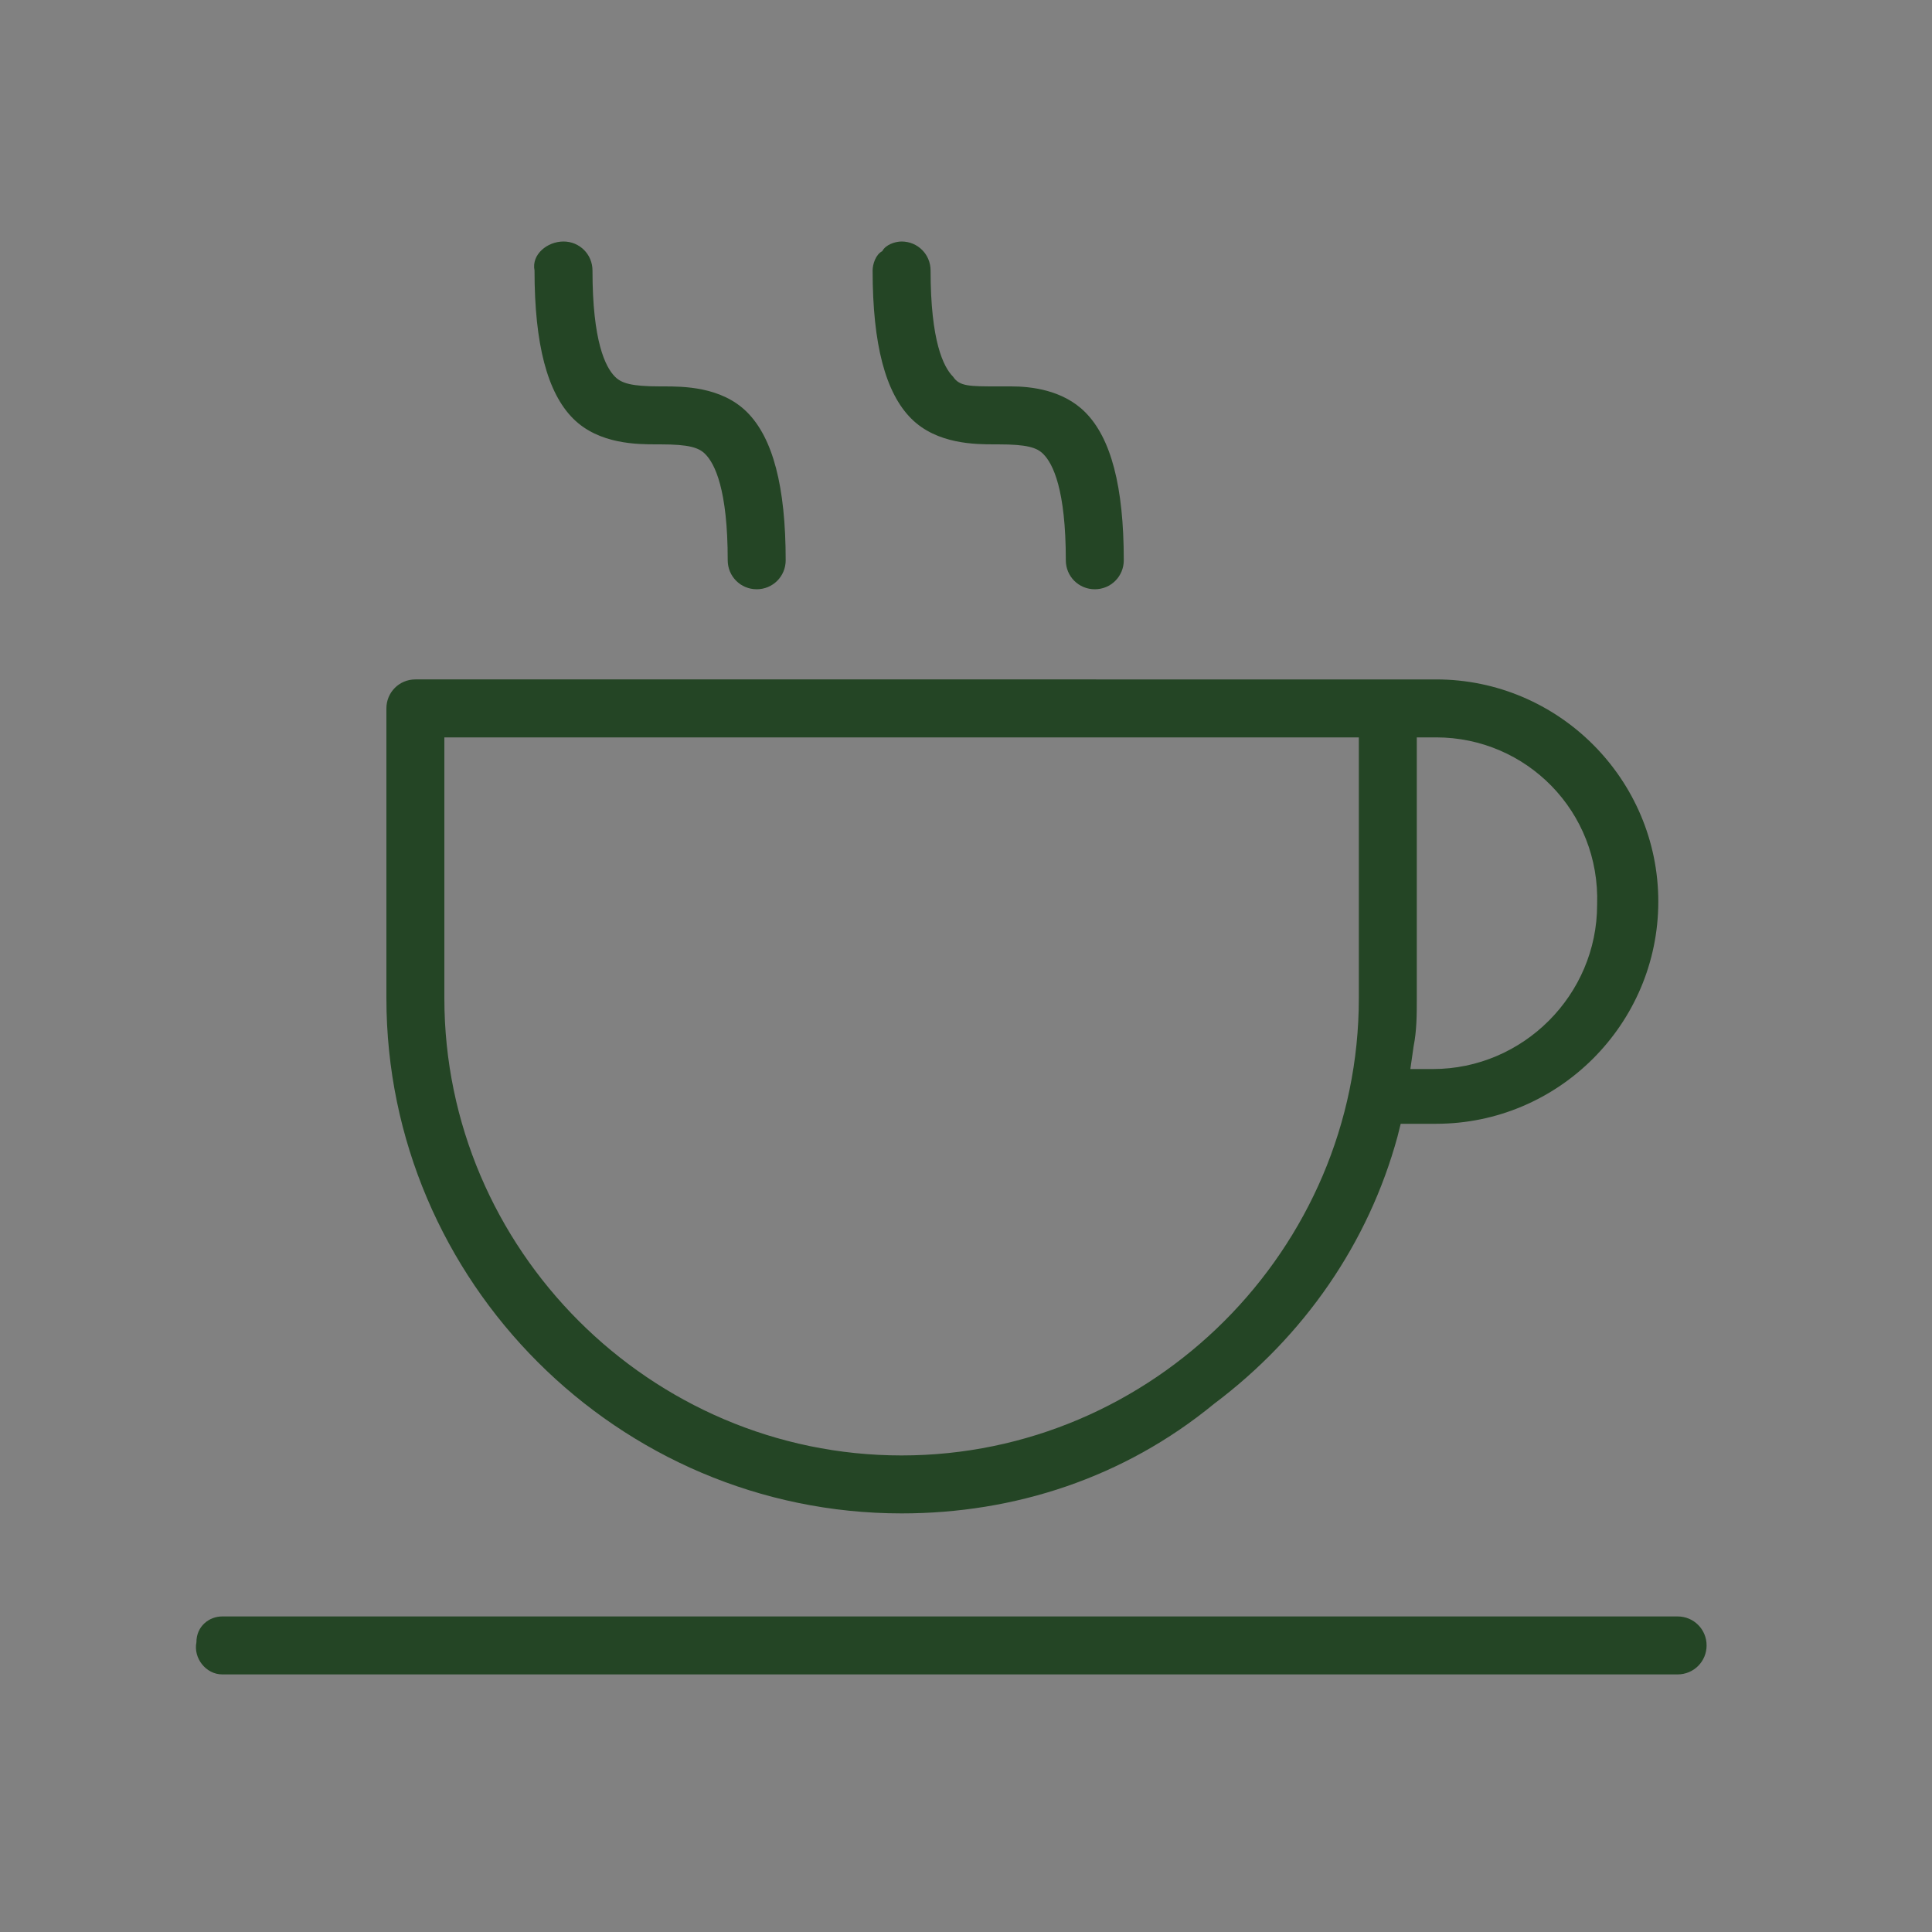 <?xml version="1.0" encoding="utf-8"?>
<!-- Generator: Adobe Illustrator 26.4.1, SVG Export Plug-In . SVG Version: 6.00 Build 0)  -->
<svg version="1.1" id="Layer_1" xmlns="http://www.w3.org/2000/svg" xmlns:xlink="http://www.w3.org/1999/xlink" x="0px" y="0px"
	 viewBox="0 0 60 60" style="enable-background:new 0 0 60 60;" xml:space="preserve">
<rect x="0" y="0" width="60" height="60" fill="#808080" stroke="none"/>
<style type="text/css">
	.st0{opacity:1.000000e-02;fill-rule:evenodd;clip-rule:evenodd;fill:#FFFFFF;enable-background:new    ;}
	.st1{fill-rule:evenodd;clip-rule:evenodd;fill:#244525;}
</style>
<g>
	<path class="st0" d="M0,0h60v60H0V0z"/>
	<path class="st1" d="M52.1,50.2c0.5,0,0.9,0.4,0.9,0.9c0,0.5-0.4,0.9-0.9,0.9H6.9c-0.5,0-0.9-0.5-0.8-1c0-0.5,0.4-0.8,0.8-0.8H52.1
		z M44.6,21.1c3.8,0,6.9,3.1,6.9,6.9c0,3.8-3.1,6.9-6.9,6.9h-1.1l-0.1,0.4c-0.9,3.3-2.9,6.2-5.7,8.3C34.9,45.9,31.5,47,28,47
		c-8.8,0-16-7.2-16-16v-9c0-0.5,0.4-0.9,0.9-0.9H44.6z M42.2,22.9H13.8V31c0,7.8,6.4,14.2,14.2,14.2S42.2,38.8,42.2,31L42.2,22.9
		L42.2,22.9z M44.6,22.9H44V31c0,0.5,0,1-0.1,1.5l-0.1,0.7h0.7c2.8,0,5.1-2.3,5.1-5.1C49.7,25.2,47.4,22.9,44.6,22.9z M28,7.5
		c0.5,0,0.9,0.4,0.9,0.9c0,2.2,0.4,3,0.7,3.3C29.8,12,30.1,12,31,12h0.4c0.6,0,1.6,0.1,2.3,0.8c0.8,0.8,1.2,2.3,1.2,4.6
		c0,0.5-0.4,0.9-0.9,0.9c-0.5,0-0.9-0.4-0.9-0.9c0-2.2-0.4-3-0.7-3.3c-0.2-0.2-0.5-0.3-1.4-0.3h-0.1c-0.6,0-1.8,0-2.6-0.8
		c-0.8-0.8-1.2-2.3-1.2-4.6c0-0.2,0.1-0.5,0.3-0.6C27.5,7.6,27.8,7.5,28,7.5z M17.5,7.5c0.5,0,0.9,0.4,0.9,0.9c0,2.2,0.4,3,0.7,3.3
		c0.2,0.2,0.5,0.3,1.4,0.3h0.1c0.6,0,1.8,0,2.6,0.8c0.8,0.8,1.2,2.3,1.2,4.6c0,0.5-0.4,0.9-0.9,0.9c-0.5,0-0.9-0.4-0.9-0.9
		c0-2.2-0.4-3-0.7-3.3c-0.2-0.2-0.5-0.3-1.4-0.3h-0.1c-0.6,0-1.8,0-2.6-0.8c-0.8-0.8-1.2-2.3-1.2-4.6C16.5,7.9,17,7.5,17.5,7.5
		L17.5,7.5z"/>
</g>
</svg>
